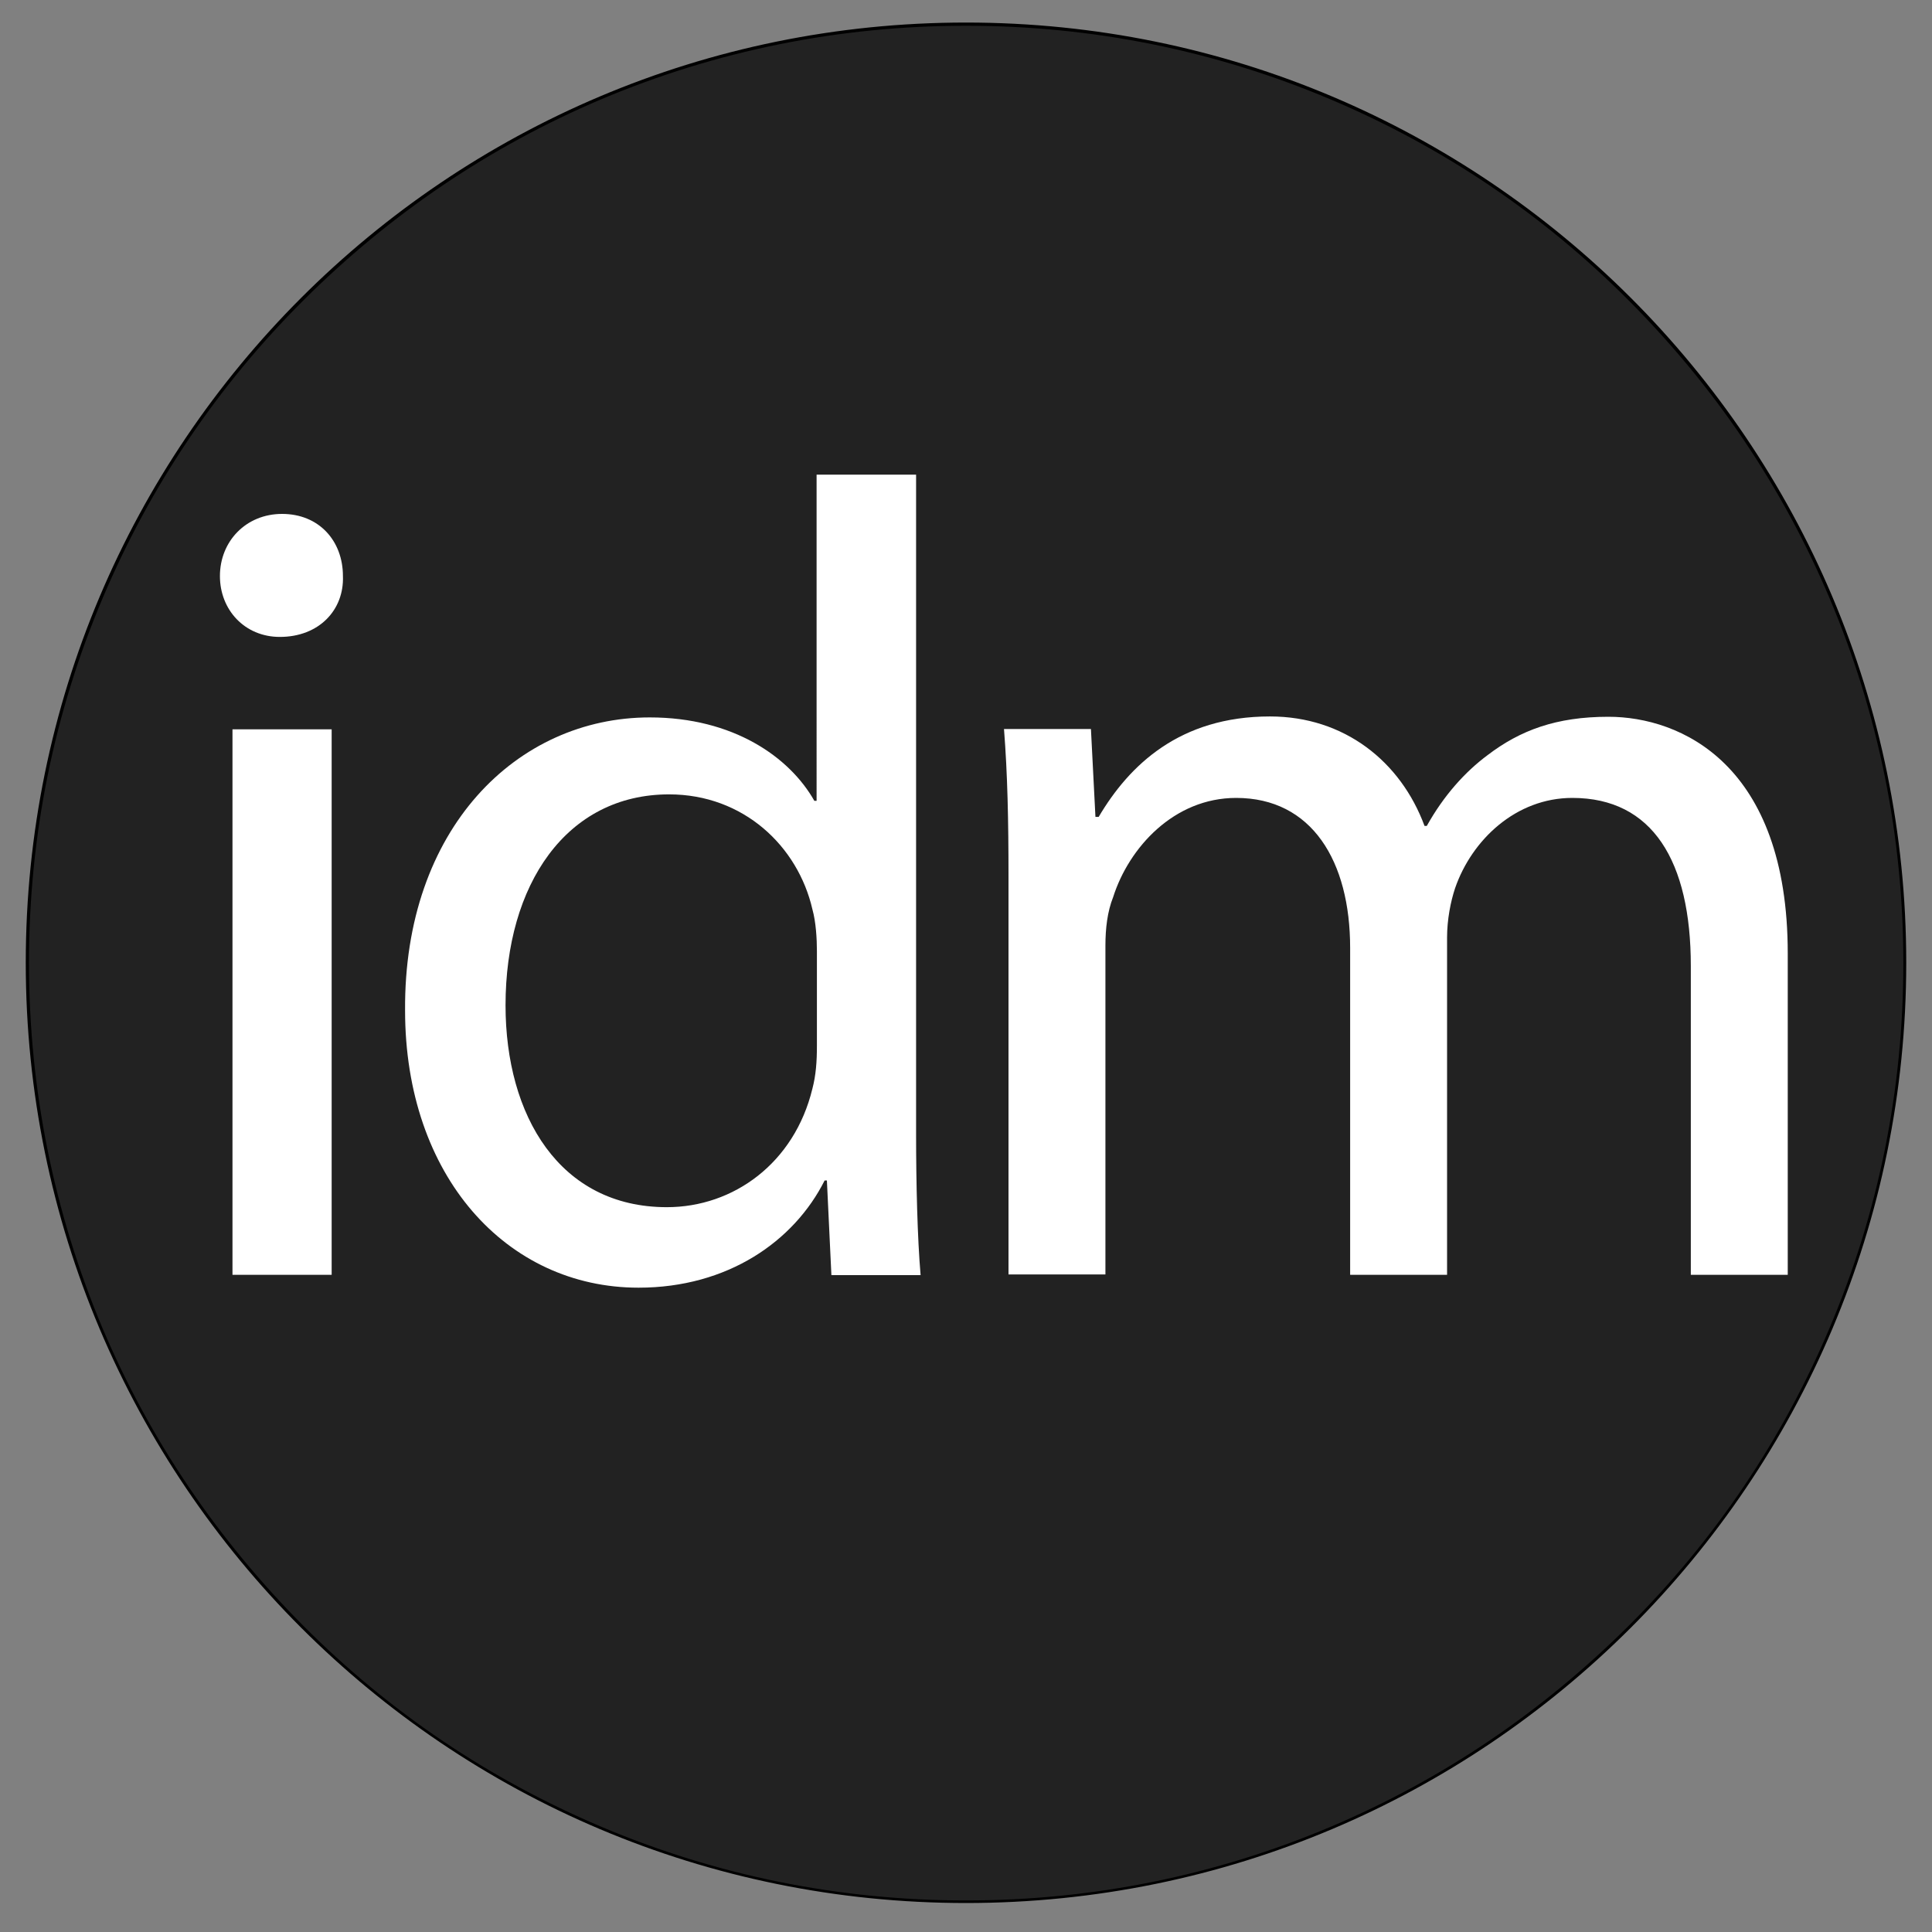 <?xml version="1.0" encoding="utf-8"?>
<!-- Generator: Adobe Illustrator 21.0.0, SVG Export Plug-In . SVG Version: 6.00 Build 0)  -->
<svg version="1.1" id="Ebene_1" xmlns="http://www.w3.org/2000/svg" xmlns:xlink="http://www.w3.org/1999/xlink" x="0px" y="0px"
	 viewBox="0 0 600 600" style="enable-background:new 0 0 600 600;" xml:space="preserve">
<rect x="0" y="0" width="600" height="600" fill="#808080" stroke="none"/>
<style type="text/css">
	.st0{fill:#222222;}
	.st1{enable-background:new    ;}
	.st2{fill:#FFFFFF;}
	.st3{display:none;enable-background:new    ;}
	.st4{display:inline;fill:#FFFFFF;}
</style>
<g>
	<path class="st0" d="M300,590.5c-77.9,0-151.1-30.3-206.1-85.4C38.8,450.1,8.5,376.9,8.5,299S38.8,147.9,93.9,92.9
		S222.1,7.5,300,7.5s151.1,30.3,206.1,85.4c55.1,55.1,85.4,128.3,85.4,206.1s-30.3,151.1-85.4,206.1
		C451.1,560.2,377.9,590.5,300,590.5z"/>
	<path d="M300,8c39.3,0,77.4,7.7,113.3,22.9c34.7,14.7,65.8,35.6,92.5,62.4s47.7,57.8,62.4,92.5c15.2,35.9,22.9,74,22.9,113.3
		s-7.7,77.4-22.9,113.3c-14.7,34.7-35.6,65.8-62.4,92.5s-57.8,47.7-92.5,62.4c-35.9,15.2-74,22.9-113.3,22.9s-77.4-7.7-113.3-22.9
		c-34.7-14.7-65.8-35.6-92.5-62.4s-47.7-57.8-62.4-92.5C16.7,376.4,9,338.3,9,299s7.7-77.4,22.9-113.3
		c14.7-34.7,35.6-65.8,62.4-92.5s57.8-47.7,92.5-62.4C222.6,15.7,260.7,8,300,8 M300,7C138.7,7,8,137.7,8,299s130.7,292,292,292
		s292-130.7,292-292S461.3,7,300,7L300,7z"/>
</g>
<g class="st1">
	<path class="st2" d="M284.5,147.4v204.8c0,15.1,0.4,32.2,1.4,43.8h-27.7l-1.4-29.4h-0.7c-9.5,18.9-30.1,33.3-57.8,33.3
		c-41,0-72.5-34.7-72.5-86.1c-0.4-56.4,34.7-91,76-91c25.9,0,43.4,12.3,51.1,25.9h0.7V147.4H284.5z M253.7,295.4
		c0-3.8-0.3-9.1-1.4-13c-4.5-19.6-21.4-35.7-44.5-35.7c-31.9,0-50.8,28-50.8,65.5c0,34.3,16.8,62.7,50.1,62.7
		c20.7,0,39.6-13.7,45.2-36.8c1.1-4.2,1.4-8.4,1.4-13.3V295.4z"/>
</g>
<g class="st1">
	<path class="st2" d="M313.2,272.3c0-17.5-0.3-31.9-1.4-45.9h27l1.4,27.3h1c9.5-16.1,25.2-31.2,53.2-31.2c23.1,0,40.6,14,48,34h0.7
		c5.3-9.5,11.9-16.8,18.9-22c10.1-7.7,21.3-11.9,37.5-11.9c22.4,0,55.7,14.7,55.7,73.5v99.8h-30.1V300c0-32.6-11.9-52.2-36.8-52.2
		c-17.5,0-31.2,13-36.4,28c-1.4,4.2-2.5,9.8-2.5,15.4v104.7h-30.1V294.4c0-27-11.9-46.6-35.4-46.6c-19.3,0-33.3,15.4-38.2,30.8
		c-1.8,4.5-2.4,9.8-2.4,15v102.2h-30.1V272.3z"/>
</g>
<g class="st3">
	<path class="st4" d="M79.5,178.9c0.4,10.5-7.4,18.9-19.6,18.9c-10.9,0-18.6-8.4-18.6-18.9c0-10.8,8.1-19.3,19.3-19.3
		C72.1,159.6,79.5,168,79.5,178.9z M45.2,395.9V226.5H76v169.4H45.2z"/>
	<path class="st4" d="M127.1,272.3c0-17.5-0.3-31.9-1.4-45.9h27l1.4,27.3h1c9.5-16.1,25.2-31.2,53.2-31.2c23.1,0,40.6,14,48,34h0.7
		c5.3-9.5,11.9-16.8,18.9-22c10.1-7.7,21.4-11.9,37.5-11.9c22.4,0,55.7,14.7,55.7,73.5v99.8h-30.1V300c0-32.6-11.9-52.2-36.8-52.2
		c-17.5,0-31.2,13-36.4,28c-1.4,4.2-2.5,9.8-2.5,15.4v104.7h-30.1V294.4c0-27-11.9-46.6-35.4-46.6c-19.3,0-33.3,15.4-38.2,30.8
		c-1.8,4.5-2.5,9.8-2.5,15v102.2h-30.1V272.3z"/>
</g>
<g class="st1">
	<path class="st2" d="M106.5,178.9c0.4,10.5-7.4,18.9-19.6,18.9c-10.9,0-18.6-8.4-18.6-18.9c0-10.8,8.1-19.3,19.3-19.3
		C99.1,159.6,106.5,168,106.5,178.9z M72.2,395.9V226.5H103v169.4H72.2z"/>
</g>
</svg>
